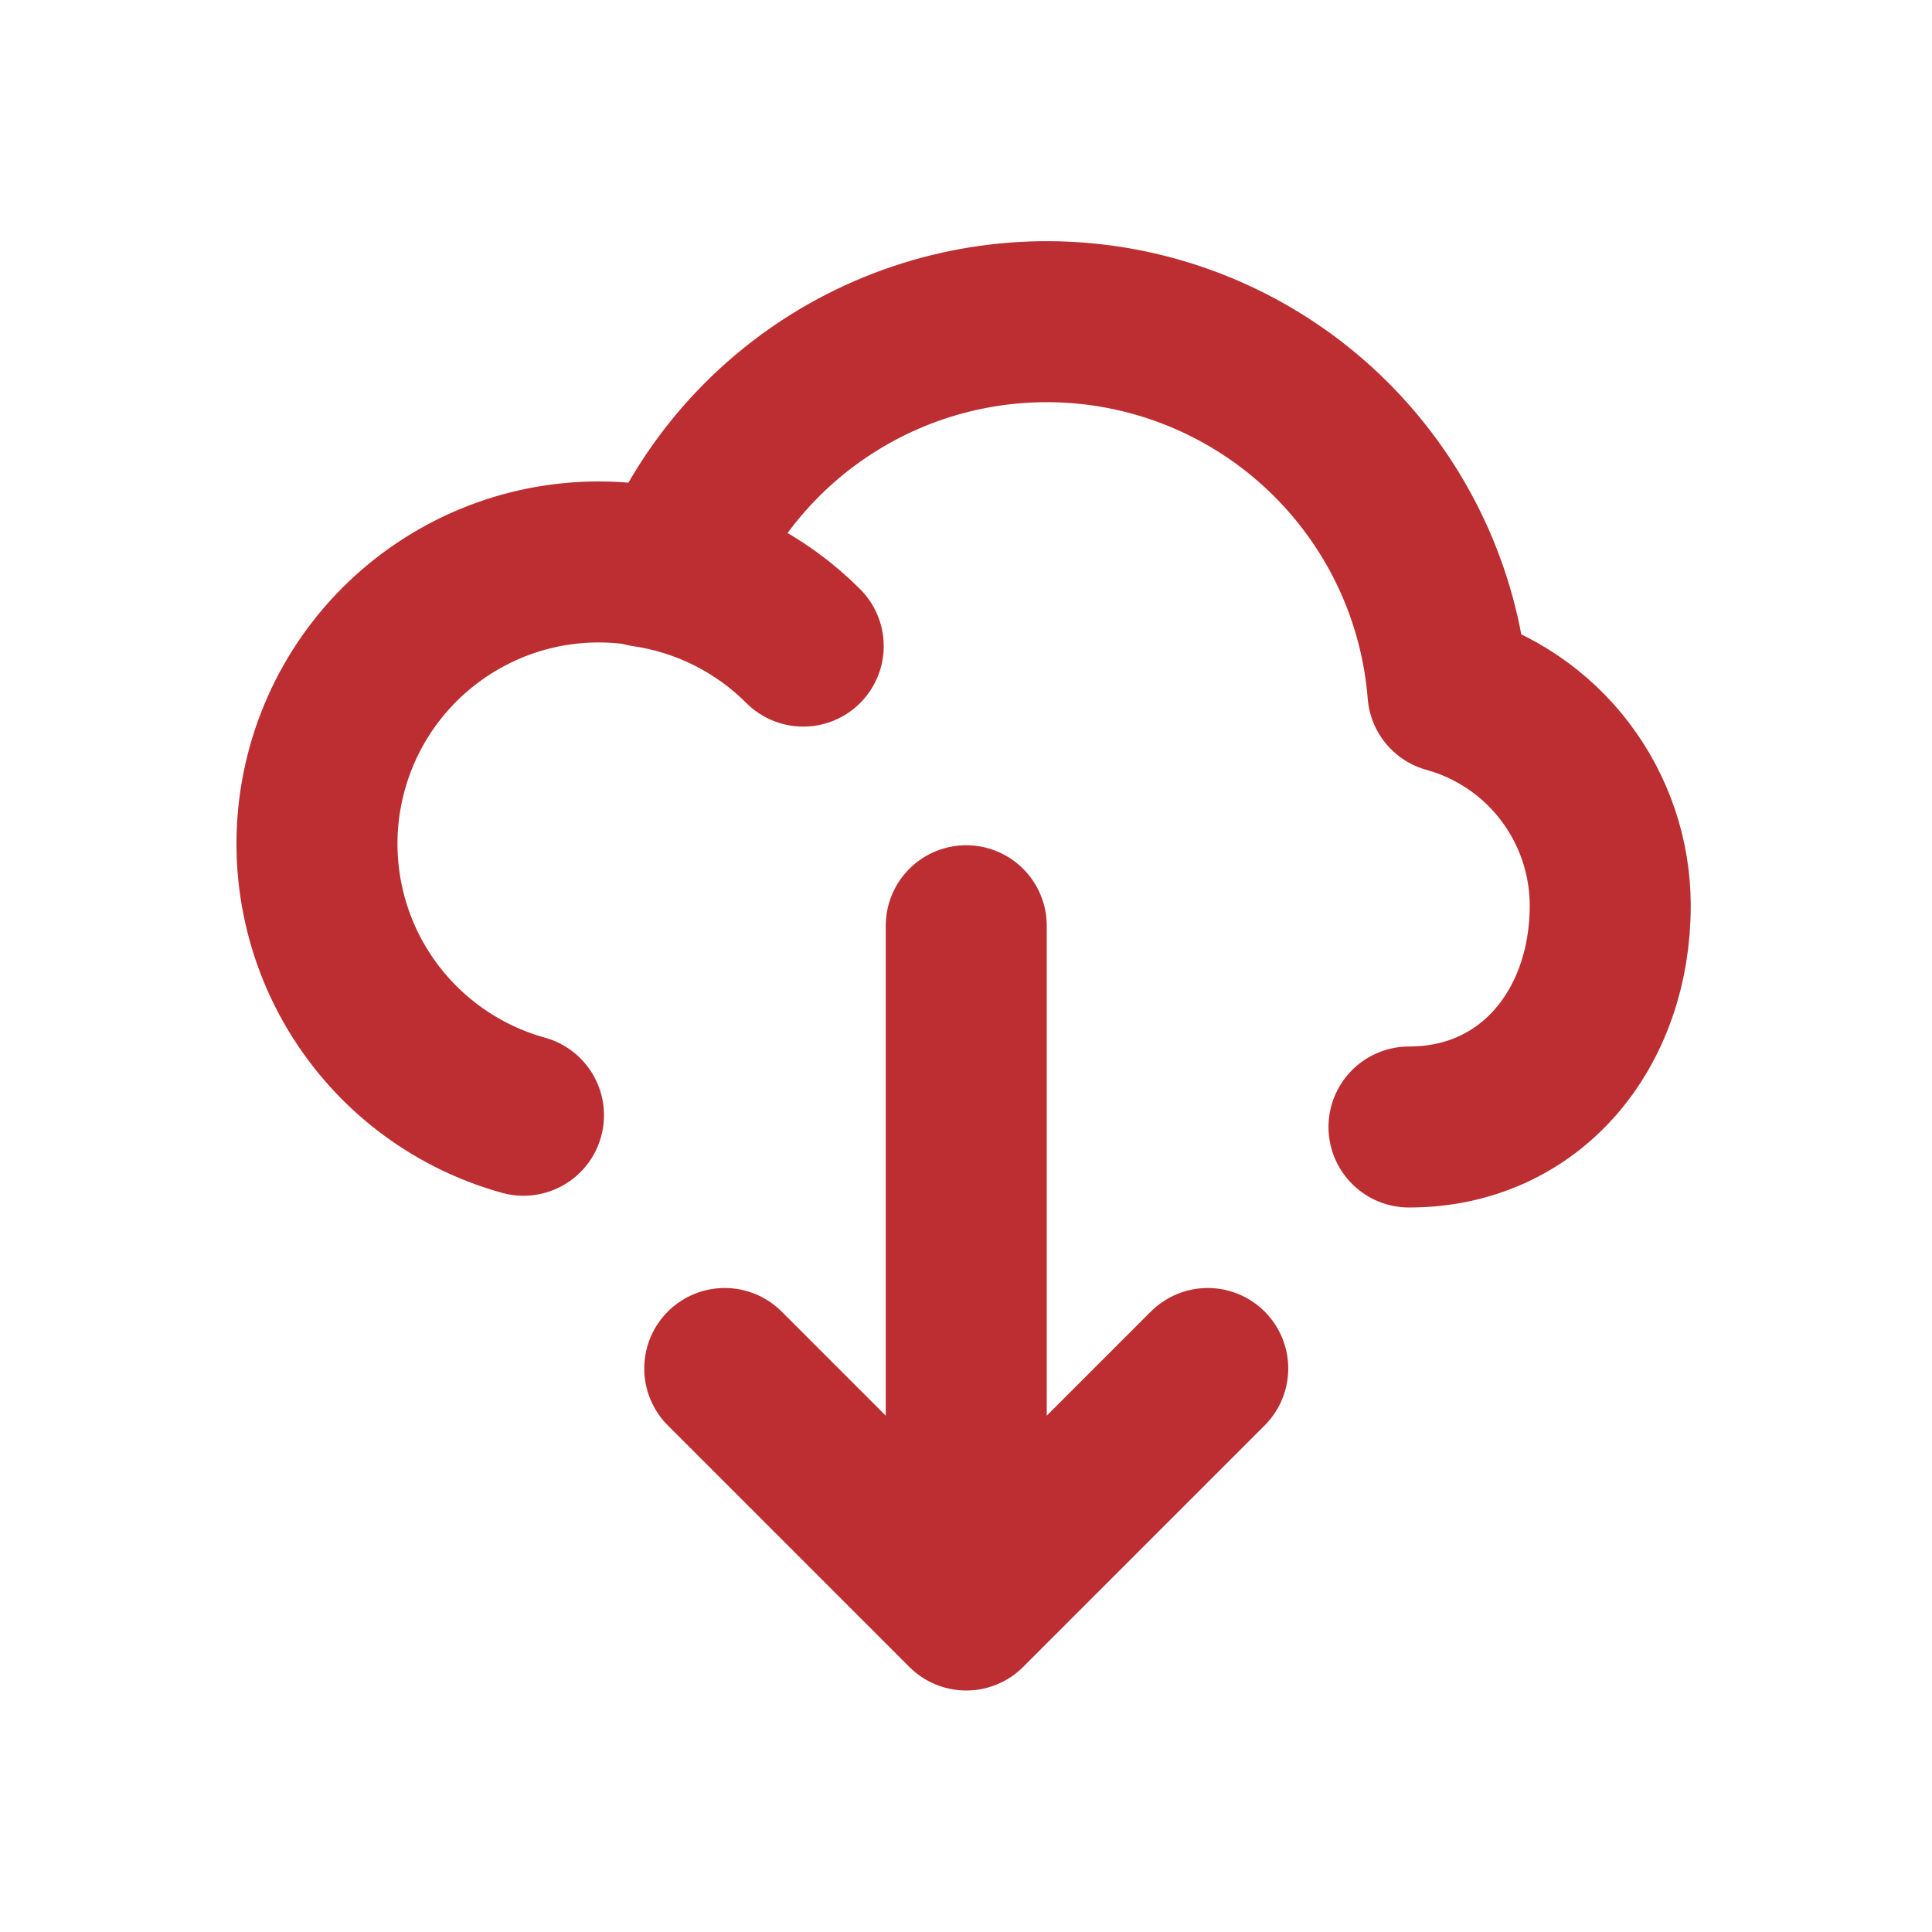 <svg width="24" height="24" viewBox="0 0 24 24" fill="none" xmlns="http://www.w3.org/2000/svg">
<path d="M12.003 11.5V20M12.003 20L15.003 17M12.003 20L9.003 17M8.003 7.036C8.751 7.144 9.444 7.491 9.978 8.026M17.503 14C19.022 14 20.003 12.769 20.003 11.25C20.003 10.648 19.805 10.064 19.441 9.585C19.077 9.106 18.566 8.76 17.987 8.6C17.898 7.478 17.433 6.42 16.667 5.595C15.902 4.77 14.881 4.228 13.769 4.055C12.657 3.883 11.52 4.09 10.541 4.644C9.561 5.198 8.798 6.066 8.373 7.108C7.478 6.86 6.522 6.977 5.714 7.435C4.906 7.892 4.313 8.651 4.065 9.546C3.817 10.44 3.934 11.397 4.391 12.205C4.849 13.013 5.608 13.606 6.503 13.854" stroke="#BC2E31" stroke-width="2" stroke-linecap="round" stroke-linejoin="round"/>
</svg>

